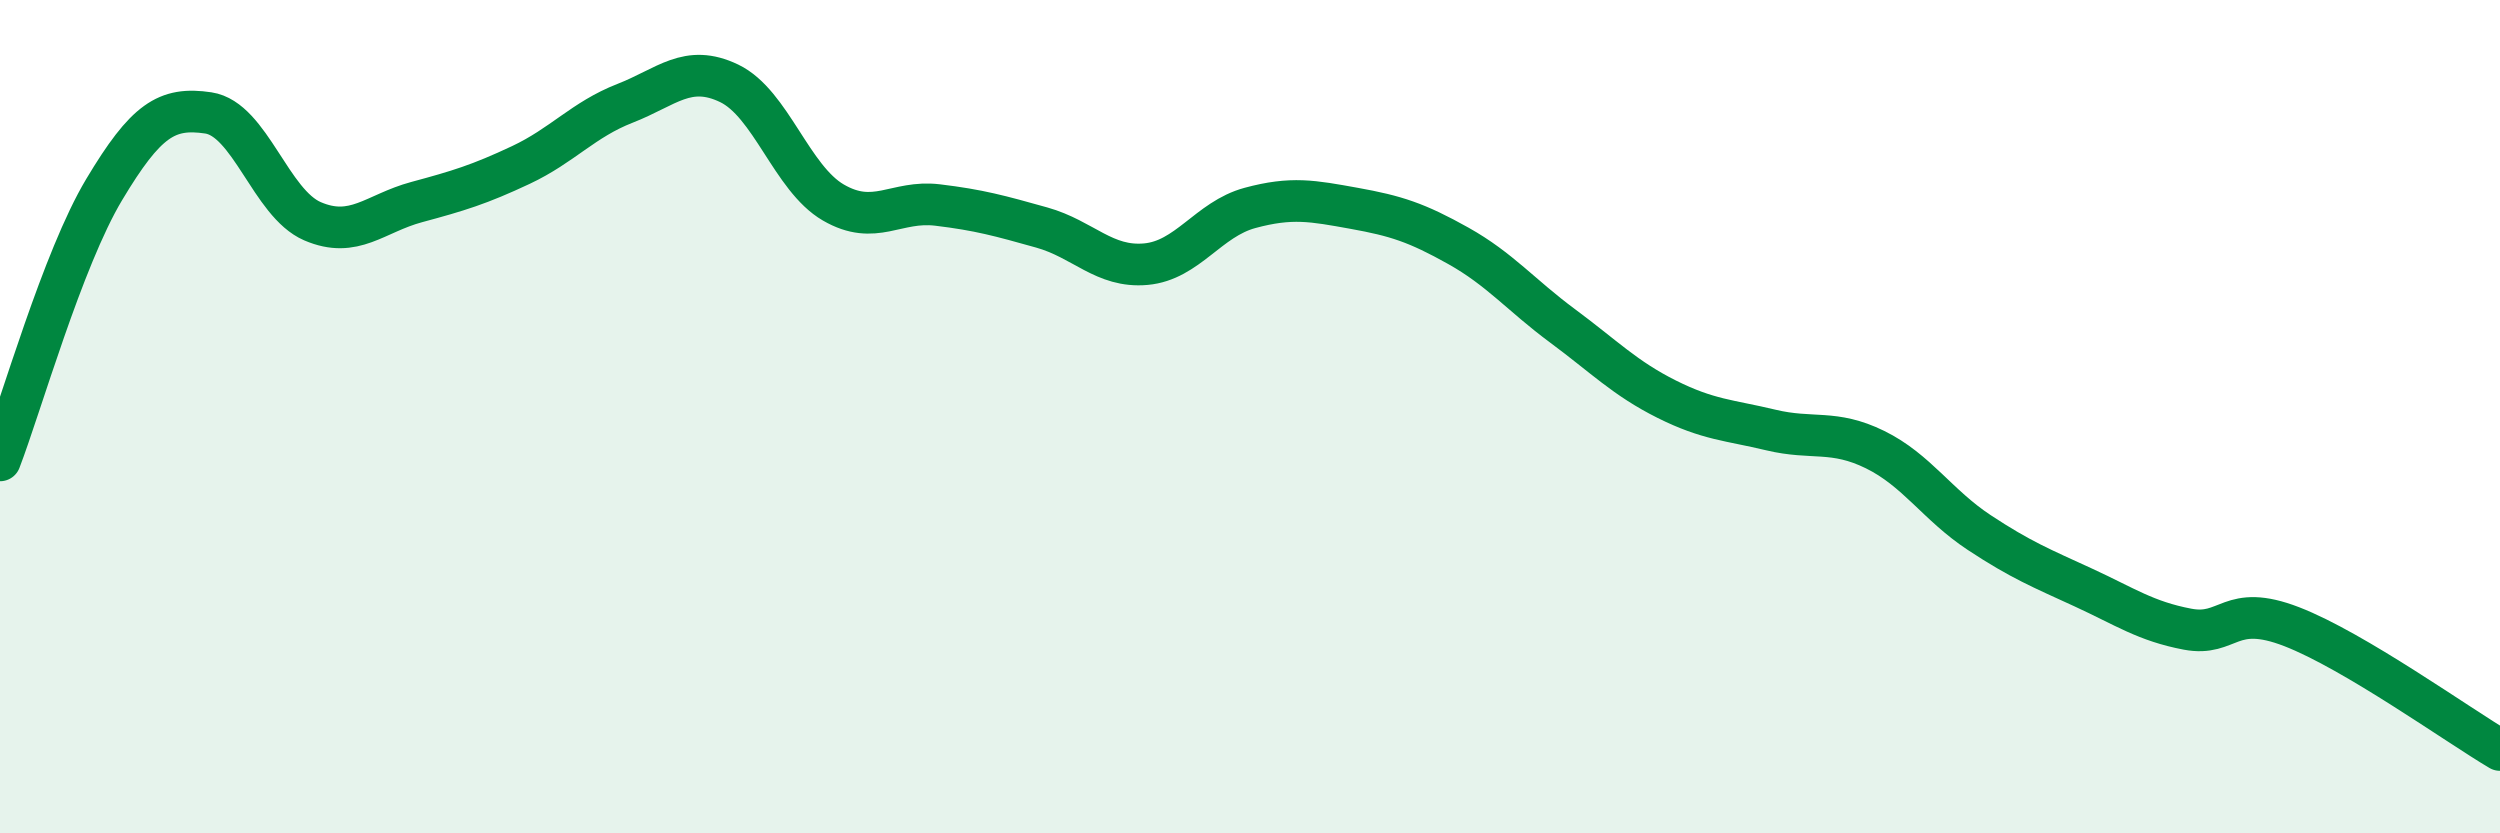 
    <svg width="60" height="20" viewBox="0 0 60 20" xmlns="http://www.w3.org/2000/svg">
      <path
        d="M 0,11.05 C 0.5,9.75 1.5,6.22 2.5,4.55 C 3.5,2.88 4,2.56 5,2.71 C 6,2.86 6.5,4.88 7.5,5.31 C 8.5,5.74 9,5.12 10,4.85 C 11,4.58 11.5,4.43 12.5,3.96 C 13.5,3.49 14,2.87 15,2.48 C 16,2.09 16.5,1.52 17.5,2 C 18.5,2.48 19,4.28 20,4.86 C 21,5.44 21.5,4.8 22.5,4.92 C 23.5,5.04 24,5.18 25,5.46 C 26,5.74 26.5,6.43 27.5,6.34 C 28.5,6.25 29,5.26 30,4.99 C 31,4.72 31.5,4.82 32.5,5 C 33.5,5.18 34,5.34 35,5.9 C 36,6.46 36.5,7.08 37.5,7.82 C 38.5,8.56 39,9.08 40,9.58 C 41,10.08 41.5,10.08 42.5,10.32 C 43.5,10.56 44,10.3 45,10.79 C 46,11.28 46.5,12.12 47.5,12.78 C 48.5,13.44 49,13.64 50,14.1 C 51,14.56 51.5,14.91 52.5,15.1 C 53.5,15.29 53.5,14.46 55,15.04 C 56.5,15.62 59,17.41 60,18L60 20L0 20Z"
        fill="#008740"
        opacity="0.1"
        stroke-linecap="round"
        stroke-linejoin="round"
      />
      <path
        d="M 0,11.05 C 0.5,9.75 1.5,6.22 2.5,4.55 C 3.5,2.88 4,2.56 5,2.71 C 6,2.86 6.5,4.88 7.5,5.31 C 8.5,5.74 9,5.12 10,4.85 C 11,4.58 11.5,4.43 12.5,3.96 C 13.5,3.49 14,2.87 15,2.48 C 16,2.09 16.5,1.52 17.5,2 C 18.5,2.48 19,4.28 20,4.86 C 21,5.44 21.5,4.8 22.5,4.92 C 23.5,5.04 24,5.18 25,5.46 C 26,5.74 26.5,6.43 27.5,6.34 C 28.5,6.25 29,5.26 30,4.99 C 31,4.72 31.5,4.82 32.5,5 C 33.5,5.18 34,5.34 35,5.9 C 36,6.46 36.5,7.08 37.5,7.82 C 38.5,8.56 39,9.08 40,9.58 C 41,10.08 41.5,10.08 42.5,10.32 C 43.5,10.56 44,10.3 45,10.79 C 46,11.28 46.5,12.12 47.5,12.78 C 48.5,13.44 49,13.64 50,14.1 C 51,14.56 51.5,14.91 52.5,15.1 C 53.5,15.29 53.5,14.46 55,15.04 C 56.5,15.62 59,17.41 60,18"
        stroke="#008740"
        stroke-width="1"
        fill="none"
        stroke-linecap="round"
        stroke-linejoin="round"
      />
    </svg>
  